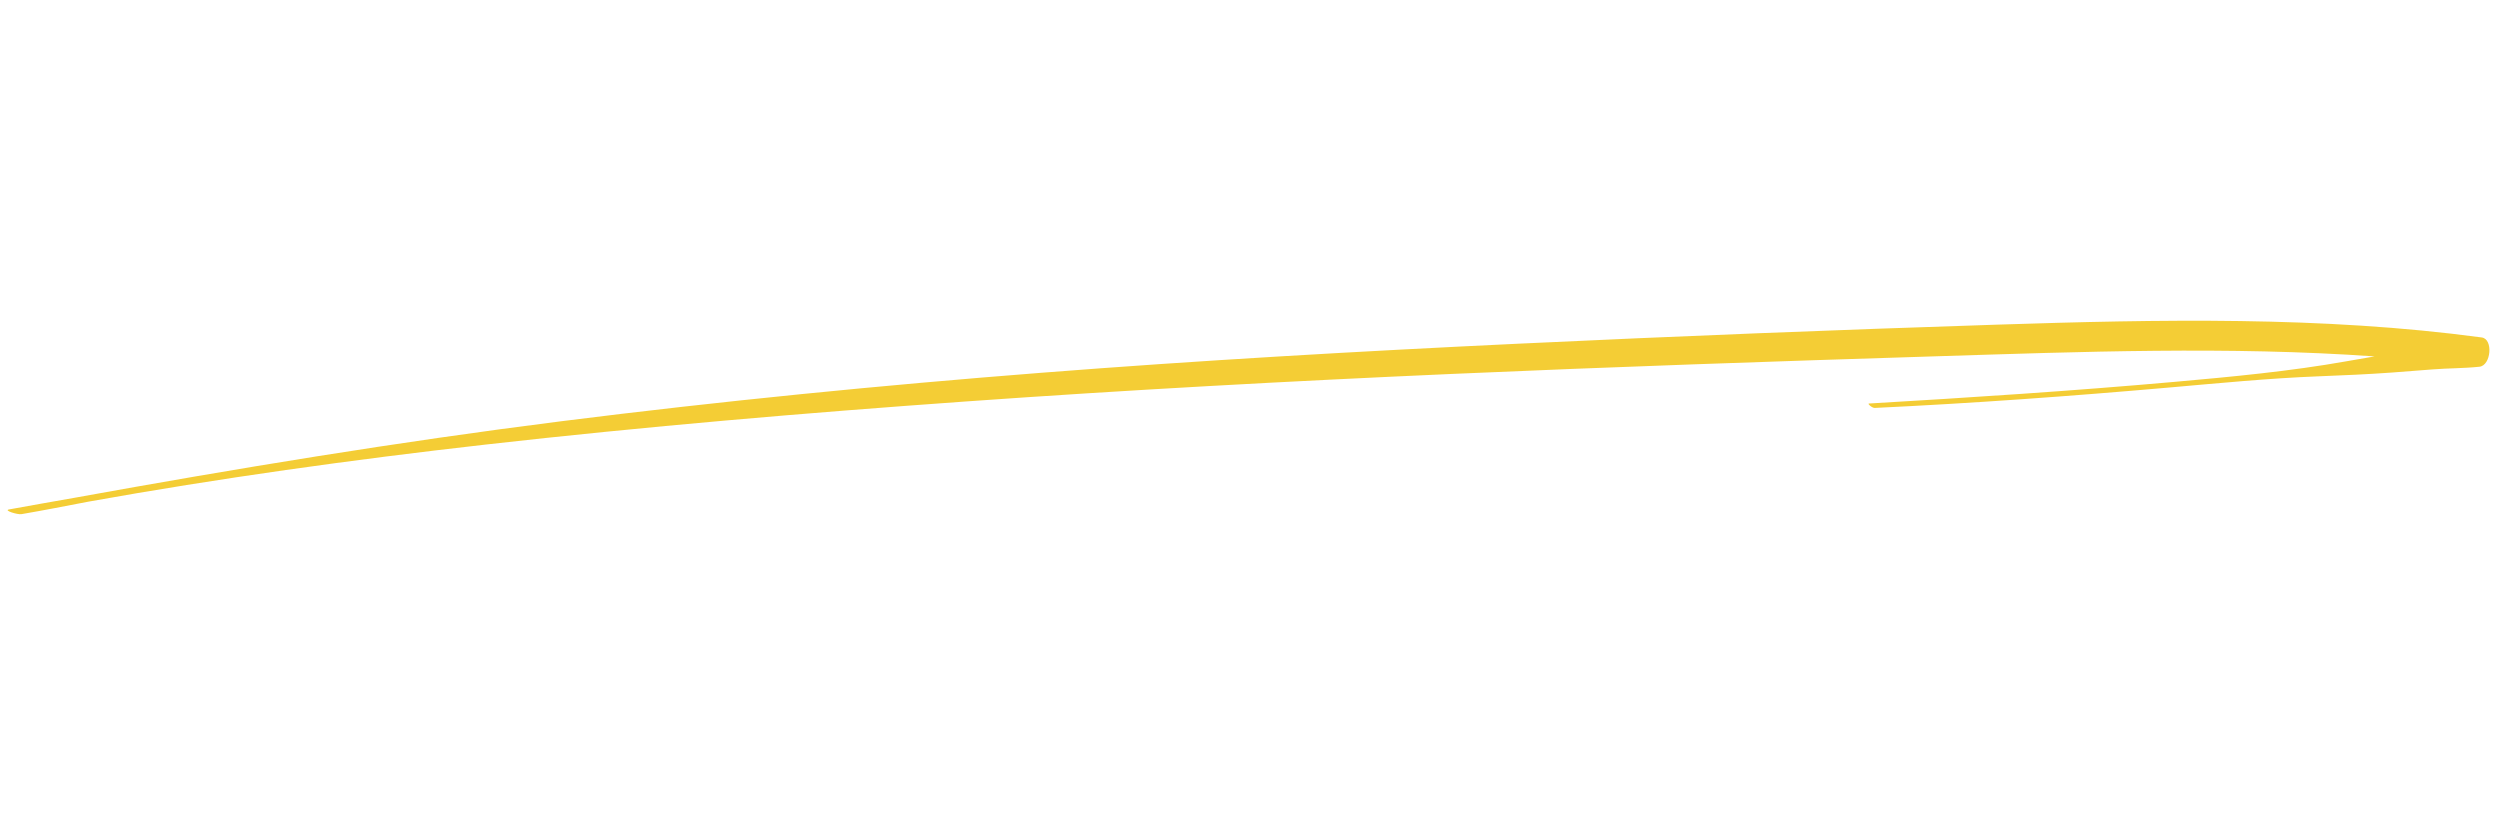 <?xml version="1.0" encoding="UTF-8"?> <svg xmlns="http://www.w3.org/2000/svg" xmlns:xlink="http://www.w3.org/1999/xlink" width="1133" zoomAndPan="magnify" viewBox="0 0 850.08 283.5" height="377" preserveAspectRatio="xMidYMid meet"> <defs> <clipPath id="id1"> <path d="M 1 109 L 848 109 L 848 175.555 L 1 175.555 Z M 1 109 " clip-rule="nonzero"></path> </clipPath> </defs> <g clip-path="url(#id1)"> <path fill="#f4cd35" d="M 844.809 115.004 C 790.492 107.703 734.73 108.859 679.641 110.641 C 625.188 112.41 570.75 114.551 516.383 117.137 C 462.078 119.723 407.824 122.824 353.766 127.055 C 299.039 131.336 244.57 136.719 190.465 143.543 C 134.605 150.59 79.238 159.719 24.465 169.641 C 17 170.992 9.48 172.234 2.039 173.633 C 0.254 173.969 5.02 175.449 6.348 175.223 C 13.984 173.918 21.559 172.426 29.152 170.969 C 73.695 162.98 118.859 156.688 164.453 151.52 C 218.734 145.375 273.594 140.707 328.371 136.809 C 383.348 132.898 438.488 129.891 493.672 127.445 C 548.555 125.02 603.488 123.156 658.43 121.438 C 708.332 119.883 758.539 117.965 808.301 121.465 C 805.109 122.008 801.926 122.559 798.746 123.121 C 779.645 126.516 759.648 128.41 740.043 130.148 C 705.484 133.219 670.727 135.473 635.984 137.52 C 635.355 137.559 637.059 139.062 637.953 139.023 C 671.414 137.434 704.73 135.008 737.969 132.098 C 754.965 130.613 772.172 128.914 789.289 128.246 C 797.625 127.922 805.941 127.562 814.234 126.961 C 818.828 126.621 823.414 126.27 828 125.898 C 833.324 125.469 838.742 125.547 844.035 124.984 C 848 124.562 848.809 115.539 844.809 115.004 " fill-opacity="1" fill-rule="nonzero"></path> </g> </svg> 